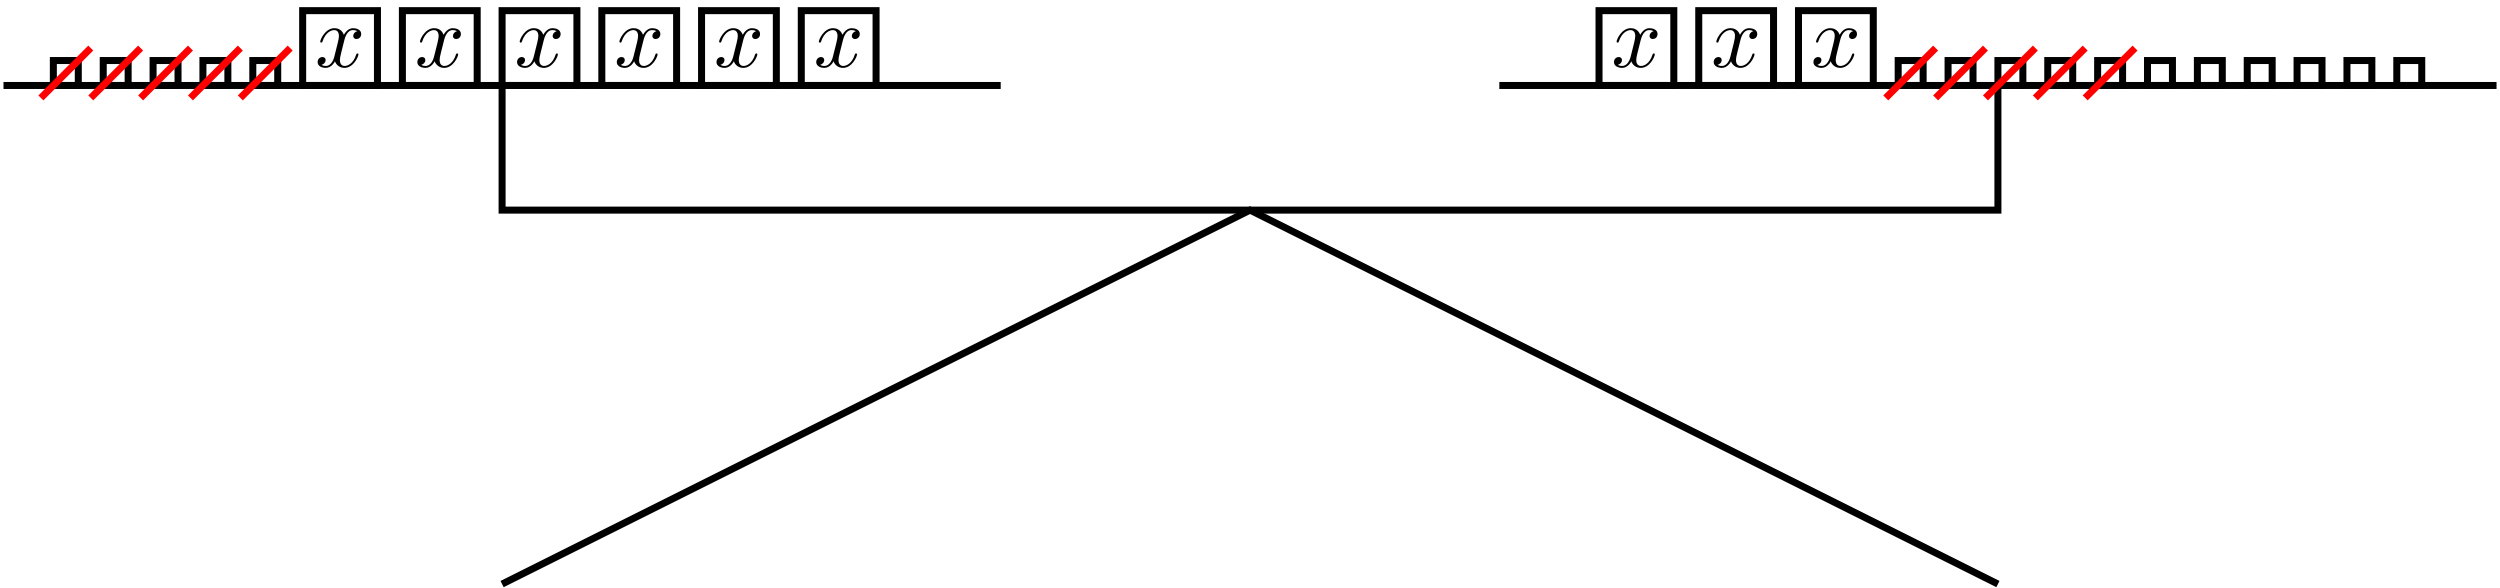 <?xml version="1.0" encoding="UTF-8"?>
<svg xmlns="http://www.w3.org/2000/svg" xmlns:xlink="http://www.w3.org/1999/xlink" width="284.261" height="66.808" viewBox="0 0 284.261 66.808">
<defs>
<g>
<g id="glyph-0-0">
<path d="M 3.328 -3.016 C 3.391 -3.266 3.625 -4.188 4.312 -4.188 C 4.359 -4.188 4.609 -4.188 4.812 -4.062 C 4.531 -4 4.344 -3.766 4.344 -3.516 C 4.344 -3.359 4.453 -3.172 4.719 -3.172 C 4.938 -3.172 5.25 -3.344 5.25 -3.75 C 5.25 -4.266 4.672 -4.406 4.328 -4.406 C 3.75 -4.406 3.406 -3.875 3.281 -3.656 C 3.031 -4.312 2.5 -4.406 2.203 -4.406 C 1.172 -4.406 0.594 -3.125 0.594 -2.875 C 0.594 -2.766 0.703 -2.766 0.719 -2.766 C 0.797 -2.766 0.828 -2.797 0.844 -2.875 C 1.188 -3.938 1.844 -4.188 2.188 -4.188 C 2.375 -4.188 2.719 -4.094 2.719 -3.516 C 2.719 -3.203 2.547 -2.547 2.188 -1.141 C 2.031 -0.531 1.672 -0.109 1.234 -0.109 C 1.172 -0.109 0.953 -0.109 0.734 -0.234 C 0.984 -0.297 1.203 -0.5 1.203 -0.781 C 1.203 -1.047 0.984 -1.125 0.844 -1.125 C 0.531 -1.125 0.297 -0.875 0.297 -0.547 C 0.297 -0.094 0.781 0.109 1.219 0.109 C 1.891 0.109 2.25 -0.594 2.266 -0.641 C 2.391 -0.281 2.75 0.109 3.344 0.109 C 4.375 0.109 4.938 -1.172 4.938 -1.422 C 4.938 -1.531 4.859 -1.531 4.828 -1.531 C 4.734 -1.531 4.719 -1.484 4.688 -1.422 C 4.359 -0.344 3.688 -0.109 3.375 -0.109 C 2.984 -0.109 2.828 -0.422 2.828 -0.766 C 2.828 -0.984 2.875 -1.203 2.984 -1.641 Z M 3.328 -3.016 "/>
</g>
</g>
<clipPath id="clip-0">
<path clip-rule="nonzero" d="M 170 9 L 284.262 9 L 284.262 11 L 170 11 Z M 170 9 "/>
</clipPath>
<clipPath id="clip-1">
<path clip-rule="nonzero" d="M 45 12 L 239 12 L 239 66.809 L 45 66.809 Z M 45 12 "/>
</clipPath>
</defs>
<path fill="none" stroke-width="0.797" stroke-linecap="butt" stroke-linejoin="miter" stroke="rgb(0%, 0%, 0%)" stroke-opacity="1" stroke-miterlimit="10" d="M 0 -0.002 L 113.387 -0.002 " transform="matrix(1, 0, 0, -1, 0.398, 9.717)"/>
<g clip-path="url(#clip-0)">
<path fill="none" stroke-width="0.797" stroke-linecap="butt" stroke-linejoin="miter" stroke="rgb(0%, 0%, 0%)" stroke-opacity="1" stroke-miterlimit="10" d="M 170.082 -0.002 L 283.469 -0.002 " transform="matrix(1, 0, 0, -1, 0.398, 9.717)"/>
</g>
<path fill="none" stroke-width="0.797" stroke-linecap="butt" stroke-linejoin="miter" stroke="rgb(0%, 0%, 0%)" stroke-opacity="1" stroke-miterlimit="10" d="M 56.692 -0.002 L 56.692 -14.174 L 226.774 -14.174 L 226.774 -0.002 " transform="matrix(1, 0, 0, -1, 0.398, 9.717)"/>
<g clip-path="url(#clip-1)">
<path fill="none" stroke-width="0.797" stroke-linecap="butt" stroke-linejoin="miter" stroke="rgb(0%, 0%, 0%)" stroke-opacity="1" stroke-miterlimit="10" d="M 56.692 -56.693 L 141.735 -14.174 L 226.774 -56.693 " transform="matrix(1, 0, 0, -1, 0.398, 9.717)"/>
</g>
<path fill="none" stroke-width="0.797" stroke-linecap="butt" stroke-linejoin="miter" stroke="rgb(0%, 0%, 0%)" stroke-opacity="1" stroke-miterlimit="10" d="M 5.668 -0.002 L 5.668 2.834 L 8.504 2.834 L 8.504 -0.002 Z M 5.668 -0.002 " transform="matrix(1, 0, 0, -1, 0.398, 9.717)"/>
<path fill="none" stroke-width="0.797" stroke-linecap="butt" stroke-linejoin="miter" stroke="rgb(0%, 0%, 0%)" stroke-opacity="1" stroke-miterlimit="10" d="M 11.34 -0.002 L 11.34 2.834 L 14.172 2.834 L 14.172 -0.002 Z M 11.34 -0.002 " transform="matrix(1, 0, 0, -1, 0.398, 9.717)"/>
<path fill="none" stroke-width="0.797" stroke-linecap="butt" stroke-linejoin="miter" stroke="rgb(0%, 0%, 0%)" stroke-opacity="1" stroke-miterlimit="10" d="M 17.008 -0.002 L 17.008 2.834 L 19.844 2.834 L 19.844 -0.002 Z M 17.008 -0.002 " transform="matrix(1, 0, 0, -1, 0.398, 9.717)"/>
<path fill="none" stroke-width="0.797" stroke-linecap="butt" stroke-linejoin="miter" stroke="rgb(0%, 0%, 0%)" stroke-opacity="1" stroke-miterlimit="10" d="M 22.676 -0.002 L 22.676 2.834 L 25.512 2.834 L 25.512 -0.002 Z M 22.676 -0.002 " transform="matrix(1, 0, 0, -1, 0.398, 9.717)"/>
<path fill="none" stroke-width="0.797" stroke-linecap="butt" stroke-linejoin="miter" stroke="rgb(0%, 0%, 0%)" stroke-opacity="1" stroke-miterlimit="10" d="M 28.348 -0.002 L 28.348 2.834 L 31.18 2.834 L 31.18 -0.002 Z M 28.348 -0.002 " transform="matrix(1, 0, 0, -1, 0.398, 9.717)"/>
<path fill="none" stroke-width="0.797" stroke-linecap="butt" stroke-linejoin="miter" stroke="rgb(0%, 0%, 0%)" stroke-opacity="1" stroke-miterlimit="10" d="M 215.434 -0.002 L 215.434 2.834 L 218.27 2.834 L 218.27 -0.002 Z M 215.434 -0.002 " transform="matrix(1, 0, 0, -1, 0.398, 9.717)"/>
<path fill="none" stroke-width="0.797" stroke-linecap="butt" stroke-linejoin="miter" stroke="rgb(0%, 0%, 0%)" stroke-opacity="1" stroke-miterlimit="10" d="M 221.106 -0.002 L 221.106 2.834 L 223.942 2.834 L 223.942 -0.002 Z M 221.106 -0.002 " transform="matrix(1, 0, 0, -1, 0.398, 9.717)"/>
<path fill="none" stroke-width="0.797" stroke-linecap="butt" stroke-linejoin="miter" stroke="rgb(0%, 0%, 0%)" stroke-opacity="1" stroke-miterlimit="10" d="M 226.774 -0.002 L 226.774 2.834 L 229.61 2.834 L 229.61 -0.002 Z M 226.774 -0.002 " transform="matrix(1, 0, 0, -1, 0.398, 9.717)"/>
<path fill="none" stroke-width="0.797" stroke-linecap="butt" stroke-linejoin="miter" stroke="rgb(0%, 0%, 0%)" stroke-opacity="1" stroke-miterlimit="10" d="M 232.442 -0.002 L 232.442 2.834 L 235.278 2.834 L 235.278 -0.002 Z M 232.442 -0.002 " transform="matrix(1, 0, 0, -1, 0.398, 9.717)"/>
<path fill="none" stroke-width="0.797" stroke-linecap="butt" stroke-linejoin="miter" stroke="rgb(0%, 0%, 0%)" stroke-opacity="1" stroke-miterlimit="10" d="M 238.114 -0.002 L 238.114 2.834 L 240.95 2.834 L 240.95 -0.002 Z M 238.114 -0.002 " transform="matrix(1, 0, 0, -1, 0.398, 9.717)"/>
<path fill="none" stroke-width="0.797" stroke-linecap="butt" stroke-linejoin="miter" stroke="rgb(0%, 0%, 0%)" stroke-opacity="1" stroke-miterlimit="10" d="M 243.782 -0.002 L 243.782 2.834 L 246.618 2.834 L 246.618 -0.002 Z M 243.782 -0.002 " transform="matrix(1, 0, 0, -1, 0.398, 9.717)"/>
<path fill="none" stroke-width="0.797" stroke-linecap="butt" stroke-linejoin="miter" stroke="rgb(0%, 0%, 0%)" stroke-opacity="1" stroke-miterlimit="10" d="M 249.454 -0.002 L 249.454 2.834 L 252.286 2.834 L 252.286 -0.002 Z M 249.454 -0.002 " transform="matrix(1, 0, 0, -1, 0.398, 9.717)"/>
<path fill="none" stroke-width="0.797" stroke-linecap="butt" stroke-linejoin="miter" stroke="rgb(0%, 0%, 0%)" stroke-opacity="1" stroke-miterlimit="10" d="M 255.122 -0.002 L 255.122 2.834 L 257.957 2.834 L 257.957 -0.002 Z M 255.122 -0.002 " transform="matrix(1, 0, 0, -1, 0.398, 9.717)"/>
<path fill="none" stroke-width="0.797" stroke-linecap="butt" stroke-linejoin="miter" stroke="rgb(0%, 0%, 0%)" stroke-opacity="1" stroke-miterlimit="10" d="M 260.789 -0.002 L 260.789 2.834 L 263.625 2.834 L 263.625 -0.002 Z M 260.789 -0.002 " transform="matrix(1, 0, 0, -1, 0.398, 9.717)"/>
<path fill="none" stroke-width="0.797" stroke-linecap="butt" stroke-linejoin="miter" stroke="rgb(0%, 0%, 0%)" stroke-opacity="1" stroke-miterlimit="10" d="M 266.461 -0.002 L 266.461 2.834 L 269.293 2.834 L 269.293 -0.002 Z M 266.461 -0.002 " transform="matrix(1, 0, 0, -1, 0.398, 9.717)"/>
<path fill="none" stroke-width="0.797" stroke-linecap="butt" stroke-linejoin="miter" stroke="rgb(0%, 0%, 0%)" stroke-opacity="1" stroke-miterlimit="10" d="M 272.129 -0.002 L 272.129 2.834 L 274.965 2.834 L 274.965 -0.002 Z M 272.129 -0.002 " transform="matrix(1, 0, 0, -1, 0.398, 9.717)"/>
<path fill="none" stroke-width="0.797" stroke-linecap="butt" stroke-linejoin="miter" stroke="rgb(0%, 0%, 0%)" stroke-opacity="1" stroke-miterlimit="10" d="M 34.016 -0.002 L 34.016 8.506 L 42.52 8.506 L 42.52 -0.002 Z M 34.016 -0.002 " transform="matrix(1, 0, 0, -1, 0.398, 9.717)"/>
<path fill="none" stroke-width="0.797" stroke-linecap="butt" stroke-linejoin="miter" stroke="rgb(0%, 0%, 0%)" stroke-opacity="1" stroke-miterlimit="10" d="M 45.356 -0.002 L 45.356 8.506 L 53.86 8.506 L 53.86 -0.002 Z M 45.356 -0.002 " transform="matrix(1, 0, 0, -1, 0.398, 9.717)"/>
<path fill="none" stroke-width="0.797" stroke-linecap="butt" stroke-linejoin="miter" stroke="rgb(0%, 0%, 0%)" stroke-opacity="1" stroke-miterlimit="10" d="M 56.692 -0.002 L 56.692 8.506 L 65.2 8.506 L 65.2 -0.002 Z M 56.692 -0.002 " transform="matrix(1, 0, 0, -1, 0.398, 9.717)"/>
<path fill="none" stroke-width="0.797" stroke-linecap="butt" stroke-linejoin="miter" stroke="rgb(0%, 0%, 0%)" stroke-opacity="1" stroke-miterlimit="10" d="M 68.032 -0.002 L 68.032 8.506 L 76.536 8.506 L 76.536 -0.002 Z M 68.032 -0.002 " transform="matrix(1, 0, 0, -1, 0.398, 9.717)"/>
<path fill="none" stroke-width="0.797" stroke-linecap="butt" stroke-linejoin="miter" stroke="rgb(0%, 0%, 0%)" stroke-opacity="1" stroke-miterlimit="10" d="M 79.372 -0.002 L 79.372 8.506 L 87.875 8.506 L 87.875 -0.002 Z M 79.372 -0.002 " transform="matrix(1, 0, 0, -1, 0.398, 9.717)"/>
<path fill="none" stroke-width="0.797" stroke-linecap="butt" stroke-linejoin="miter" stroke="rgb(0%, 0%, 0%)" stroke-opacity="1" stroke-miterlimit="10" d="M 90.711 -0.002 L 90.711 8.506 L 99.215 8.506 L 99.215 -0.002 Z M 90.711 -0.002 " transform="matrix(1, 0, 0, -1, 0.398, 9.717)"/>
<path fill="none" stroke-width="0.797" stroke-linecap="butt" stroke-linejoin="miter" stroke="rgb(0%, 0%, 0%)" stroke-opacity="1" stroke-miterlimit="10" d="M 181.418 -0.002 L 181.418 8.506 L 189.922 8.506 L 189.922 -0.002 Z M 181.418 -0.002 " transform="matrix(1, 0, 0, -1, 0.398, 9.717)"/>
<path fill="none" stroke-width="0.797" stroke-linecap="butt" stroke-linejoin="miter" stroke="rgb(0%, 0%, 0%)" stroke-opacity="1" stroke-miterlimit="10" d="M 192.758 -0.002 L 192.758 8.506 L 201.262 8.506 L 201.262 -0.002 Z M 192.758 -0.002 " transform="matrix(1, 0, 0, -1, 0.398, 9.717)"/>
<path fill="none" stroke-width="0.797" stroke-linecap="butt" stroke-linejoin="miter" stroke="rgb(0%, 0%, 0%)" stroke-opacity="1" stroke-miterlimit="10" d="M 204.098 -0.002 L 204.098 8.506 L 212.602 8.506 L 212.602 -0.002 Z M 204.098 -0.002 " transform="matrix(1, 0, 0, -1, 0.398, 9.717)"/>
<g fill="rgb(0%, 0%, 0%)" fill-opacity="1">
<use xlink:href="#glyph-0-0" x="35.819" y="7.61"/>
</g>
<g fill="rgb(0%, 0%, 0%)" fill-opacity="1">
<use xlink:href="#glyph-0-0" x="47.157" y="7.61"/>
</g>
<g fill="rgb(0%, 0%, 0%)" fill-opacity="1">
<use xlink:href="#glyph-0-0" x="58.495" y="7.61"/>
</g>
<g fill="rgb(0%, 0%, 0%)" fill-opacity="1">
<use xlink:href="#glyph-0-0" x="69.834" y="7.61"/>
</g>
<g fill="rgb(0%, 0%, 0%)" fill-opacity="1">
<use xlink:href="#glyph-0-0" x="81.172" y="7.61"/>
</g>
<g fill="rgb(0%, 0%, 0%)" fill-opacity="1">
<use xlink:href="#glyph-0-0" x="92.511" y="7.61"/>
</g>
<g fill="rgb(0%, 0%, 0%)" fill-opacity="1">
<use xlink:href="#glyph-0-0" x="183.219" y="7.61"/>
</g>
<g fill="rgb(0%, 0%, 0%)" fill-opacity="1">
<use xlink:href="#glyph-0-0" x="194.558" y="7.61"/>
</g>
<g fill="rgb(0%, 0%, 0%)" fill-opacity="1">
<use xlink:href="#glyph-0-0" x="205.898" y="7.61"/>
</g>
<path fill="none" stroke-width="0.797" stroke-linecap="butt" stroke-linejoin="miter" stroke="rgb(100%, 0%, 0%)" stroke-opacity="1" stroke-miterlimit="10" d="M 4.25 -1.416 L 9.922 4.252 " transform="matrix(1, 0, 0, -1, 0.398, 9.717)"/>
<path fill="none" stroke-width="0.797" stroke-linecap="butt" stroke-linejoin="miter" stroke="rgb(100%, 0%, 0%)" stroke-opacity="1" stroke-miterlimit="10" d="M 9.922 -1.416 L 15.59 4.252 " transform="matrix(1, 0, 0, -1, 0.398, 9.717)"/>
<path fill="none" stroke-width="0.797" stroke-linecap="butt" stroke-linejoin="miter" stroke="rgb(100%, 0%, 0%)" stroke-opacity="1" stroke-miterlimit="10" d="M 15.59 -1.416 L 21.258 4.252 " transform="matrix(1, 0, 0, -1, 0.398, 9.717)"/>
<path fill="none" stroke-width="0.797" stroke-linecap="butt" stroke-linejoin="miter" stroke="rgb(100%, 0%, 0%)" stroke-opacity="1" stroke-miterlimit="10" d="M 21.258 -1.416 L 26.93 4.252 " transform="matrix(1, 0, 0, -1, 0.398, 9.717)"/>
<path fill="none" stroke-width="0.797" stroke-linecap="butt" stroke-linejoin="miter" stroke="rgb(100%, 0%, 0%)" stroke-opacity="1" stroke-miterlimit="10" d="M 26.93 -1.416 L 32.598 4.252 " transform="matrix(1, 0, 0, -1, 0.398, 9.717)"/>
<path fill="none" stroke-width="0.797" stroke-linecap="butt" stroke-linejoin="miter" stroke="rgb(100%, 0%, 0%)" stroke-opacity="1" stroke-miterlimit="10" d="M 214.02 -1.416 L 219.688 4.252 " transform="matrix(1, 0, 0, -1, 0.398, 9.717)"/>
<path fill="none" stroke-width="0.797" stroke-linecap="butt" stroke-linejoin="miter" stroke="rgb(100%, 0%, 0%)" stroke-opacity="1" stroke-miterlimit="10" d="M 219.688 -1.416 L 225.356 4.252 " transform="matrix(1, 0, 0, -1, 0.398, 9.717)"/>
<path fill="none" stroke-width="0.797" stroke-linecap="butt" stroke-linejoin="miter" stroke="rgb(100%, 0%, 0%)" stroke-opacity="1" stroke-miterlimit="10" d="M 225.356 -1.416 L 231.028 4.252 " transform="matrix(1, 0, 0, -1, 0.398, 9.717)"/>
<path fill="none" stroke-width="0.797" stroke-linecap="butt" stroke-linejoin="miter" stroke="rgb(100%, 0%, 0%)" stroke-opacity="1" stroke-miterlimit="10" d="M 231.028 -1.416 L 236.696 4.252 " transform="matrix(1, 0, 0, -1, 0.398, 9.717)"/>
<path fill="none" stroke-width="0.797" stroke-linecap="butt" stroke-linejoin="miter" stroke="rgb(100%, 0%, 0%)" stroke-opacity="1" stroke-miterlimit="10" d="M 236.696 -1.416 L 242.364 4.252 " transform="matrix(1, 0, 0, -1, 0.398, 9.717)"/>
</svg>
